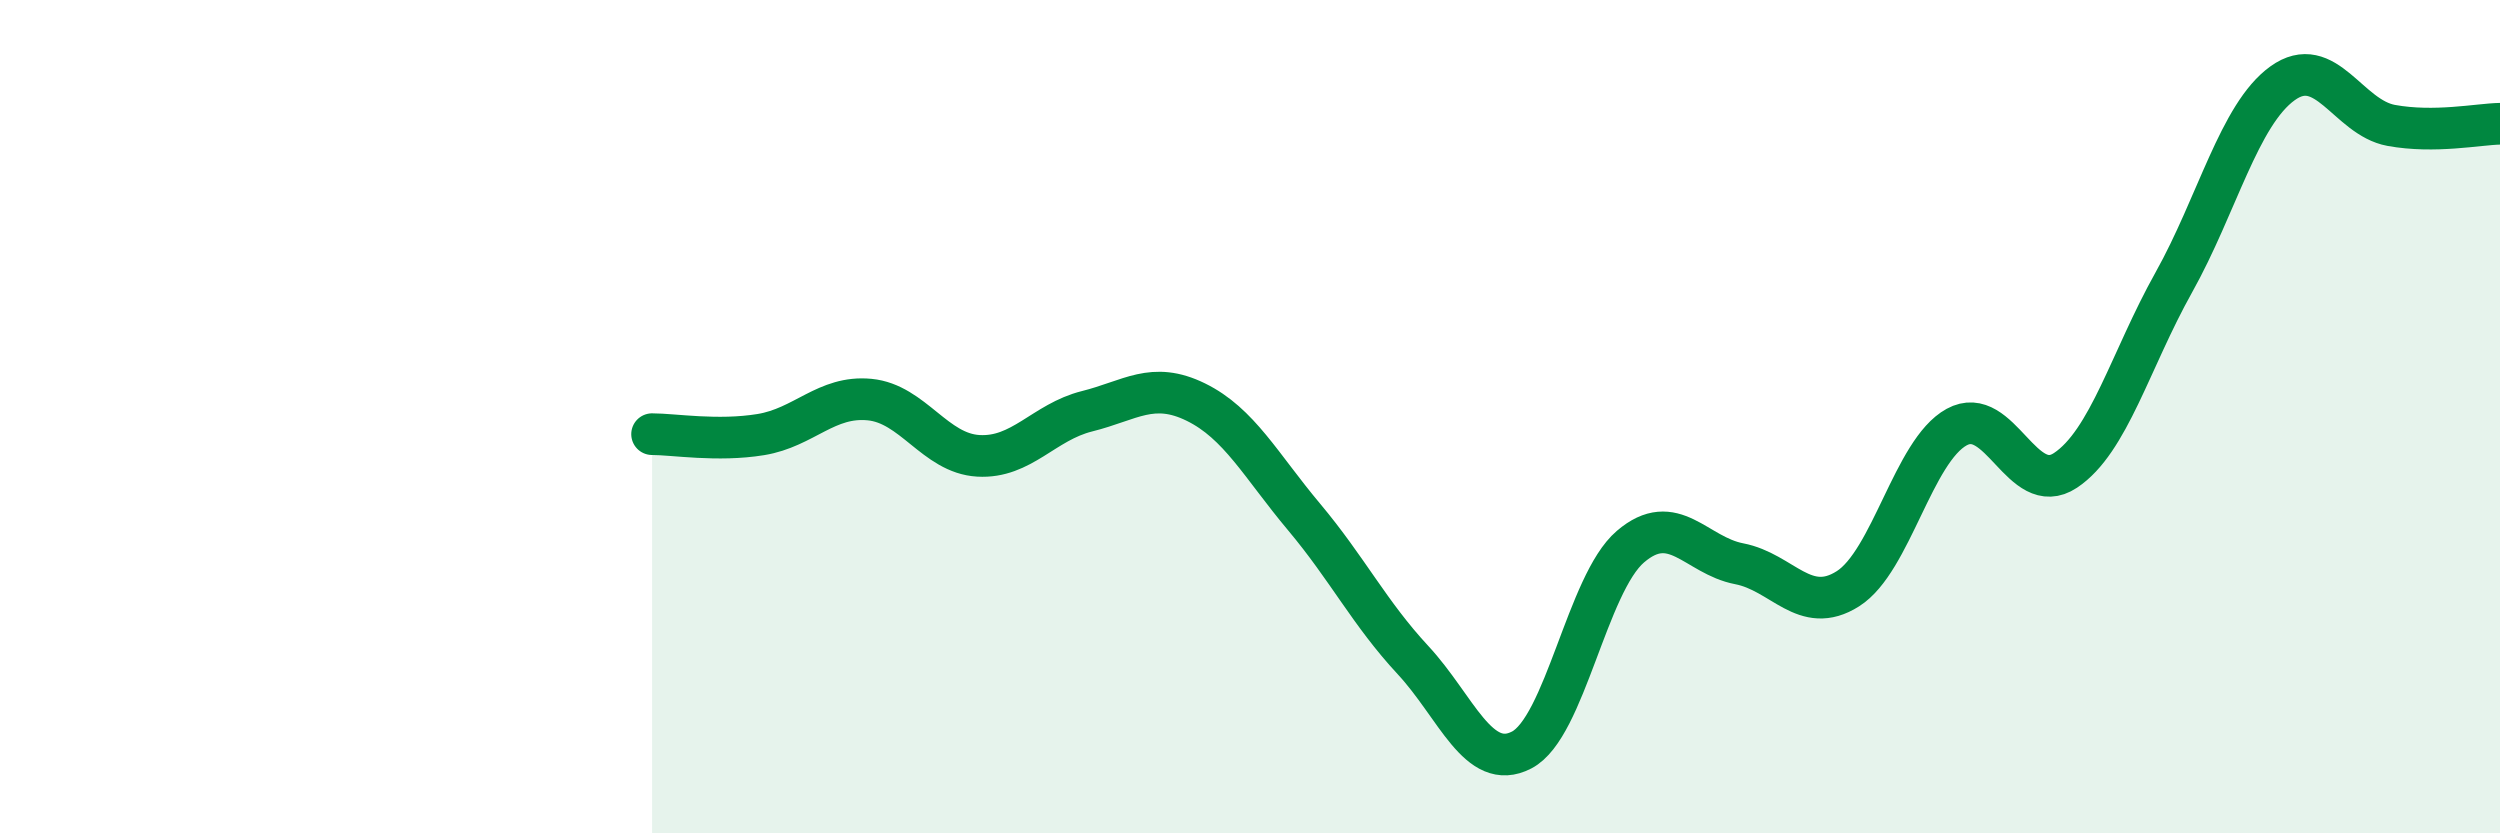 
    <svg width="60" height="20" viewBox="0 0 60 20" xmlns="http://www.w3.org/2000/svg">
      <path
        d="M 15.65,10.42 C 16.17,10.42 17.22,10.6 18.26,10.43 C 19.3,10.26 19.83,9.49 20.87,9.59 C 21.91,9.69 22.44,10.88 23.48,10.94 C 24.52,11 25.05,10.13 26.09,9.87 C 27.13,9.61 27.66,9.14 28.7,9.65 C 29.74,10.16 30.26,11.17 31.3,12.41 C 32.34,13.65 32.87,14.72 33.91,15.84 C 34.95,16.96 35.48,18.54 36.52,18 C 37.56,17.46 38.09,14.01 39.13,13.12 C 40.17,12.23 40.7,13.33 41.74,13.53 C 42.78,13.73 43.31,14.79 44.35,14.13 C 45.39,13.47 45.92,10.82 46.96,10.25 C 48,9.68 48.53,11.98 49.57,11.29 C 50.61,10.6 51.13,8.64 52.17,6.78 C 53.21,4.92 53.74,2.75 54.78,2 C 55.82,1.25 56.35,2.82 57.39,3.01 C 58.43,3.2 59.48,2.98 60,2.97L60 20L15.65 20Z"
        fill="#008740"
        opacity="0.1"
        stroke-linecap="round"
        stroke-linejoin="round"
      />
      <path
        d="M 15.65,10.42 C 16.17,10.42 17.22,10.6 18.26,10.43 C 19.3,10.26 19.83,9.49 20.87,9.59 C 21.91,9.69 22.44,10.88 23.48,10.94 C 24.52,11 25.05,10.13 26.09,9.87 C 27.13,9.61 27.66,9.14 28.7,9.65 C 29.74,10.16 30.26,11.17 31.3,12.41 C 32.34,13.65 32.87,14.72 33.91,15.84 C 34.95,16.96 35.48,18.54 36.52,18 C 37.56,17.46 38.09,14.01 39.13,13.12 C 40.17,12.23 40.7,13.33 41.74,13.53 C 42.78,13.73 43.31,14.79 44.35,14.13 C 45.39,13.47 45.92,10.82 46.96,10.25 C 48,9.68 48.53,11.98 49.57,11.29 C 50.61,10.6 51.13,8.64 52.17,6.78 C 53.21,4.92 53.74,2.75 54.78,2 C 55.82,1.25 56.35,2.82 57.39,3.01 C 58.43,3.2 59.48,2.98 60,2.97"
        stroke="#008740"
        stroke-width="1"
        fill="none"
        stroke-linecap="round"
        stroke-linejoin="round"
      />
    </svg>
  